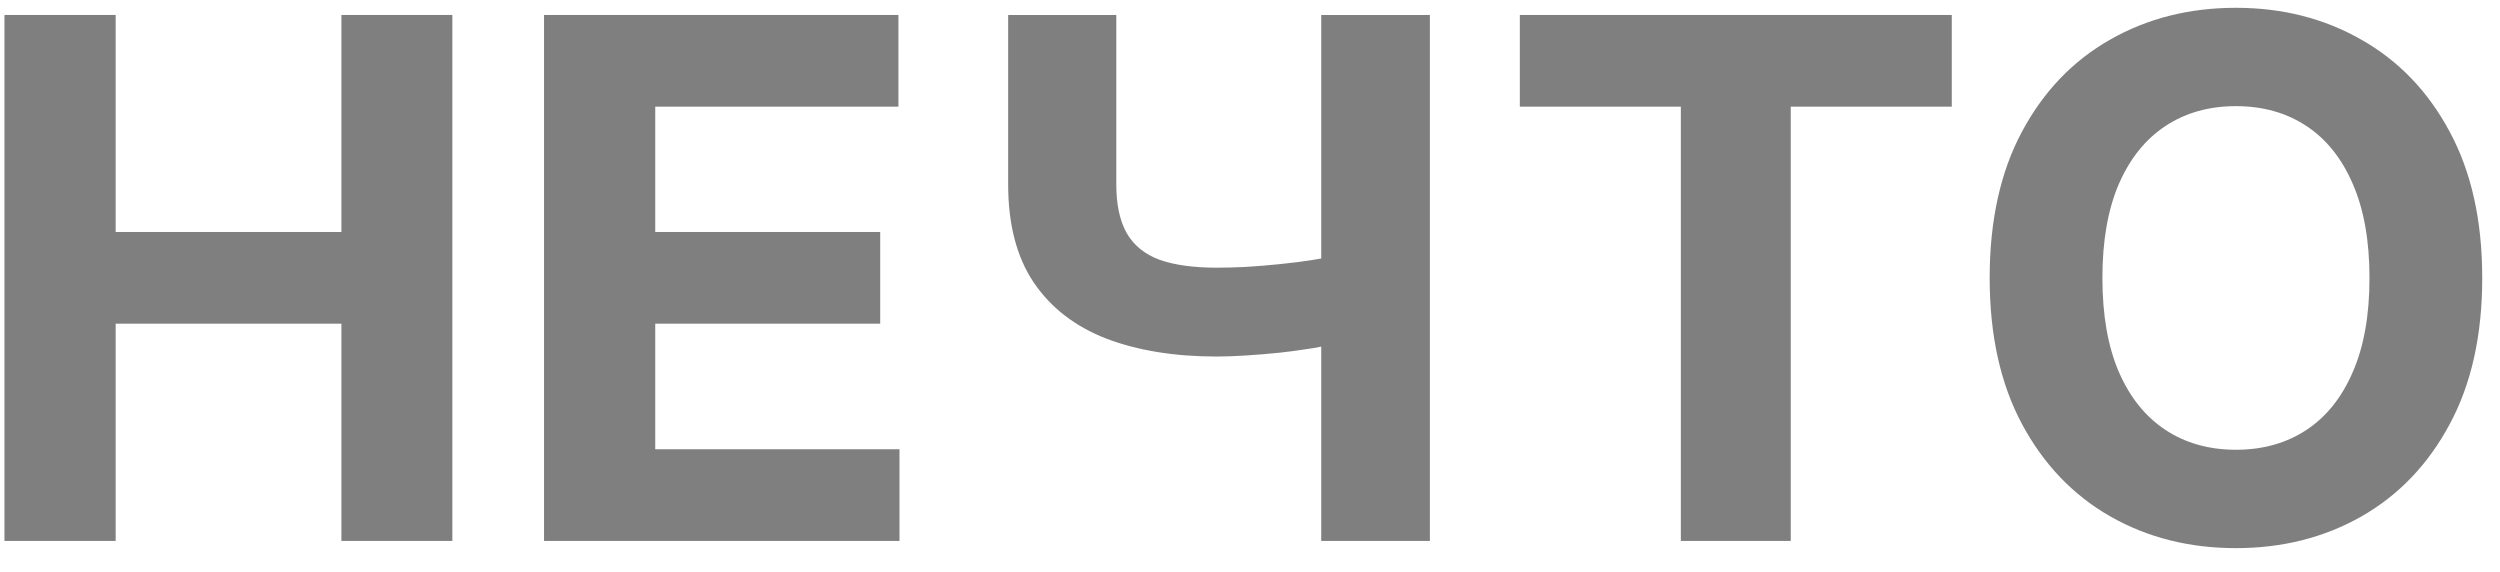 <?xml version="1.0" encoding="UTF-8"?> <svg xmlns="http://www.w3.org/2000/svg" width="83" height="19" viewBox="0 0 83 19" fill="none"><g opacity="0.5"><path d="M0.148 17.959V0.497H3.84V7.702H11.335V0.497H15.018V17.959H11.335V10.746H3.84V17.959H0.148Z" fill="black"></path><path d="M18.062 17.959V0.497H29.828V3.541H21.754V7.702H29.223V10.746H21.754V14.915H29.863V17.959H18.062Z" fill="black"></path><path d="M33.471 0.497H37.061V6.125C37.061 6.795 37.178 7.335 37.41 7.745C37.644 8.148 38.005 8.441 38.493 8.623C38.988 8.799 39.622 8.887 40.395 8.887C40.668 8.887 40.989 8.879 41.358 8.862C41.728 8.839 42.108 8.808 42.501 8.768C42.899 8.728 43.274 8.68 43.626 8.623C43.979 8.566 44.271 8.501 44.504 8.427V11.343C44.266 11.422 43.967 11.493 43.609 11.556C43.257 11.613 42.884 11.664 42.492 11.709C42.1 11.749 41.719 11.78 41.35 11.803C40.98 11.826 40.662 11.837 40.395 11.837C38.991 11.837 37.769 11.638 36.728 11.241C35.688 10.837 34.884 10.214 34.316 9.373C33.753 8.532 33.471 7.449 33.471 6.125V0.497ZM43.865 0.497H47.472V17.959H43.865V0.497Z" fill="black"></path><path d="M50.458 3.541V0.497H64.799V3.541H59.453V17.959H55.804V3.541H50.458Z" fill="black"></path><path d="M82.41 9.228C82.41 11.133 82.049 12.752 81.327 14.088C80.611 15.424 79.633 16.444 78.394 17.149C77.161 17.848 75.774 18.198 74.234 18.198C72.682 18.198 71.289 17.846 70.056 17.141C68.822 16.436 67.847 15.415 67.131 14.08C66.415 12.744 66.057 11.127 66.057 9.228C66.057 7.324 66.415 5.704 67.131 4.368C67.847 3.033 68.822 2.015 70.056 1.316C71.289 0.611 72.682 0.259 74.234 0.259C75.774 0.259 77.161 0.611 78.394 1.316C79.633 2.015 80.611 3.033 81.327 4.368C82.049 5.704 82.41 7.324 82.41 9.228ZM78.667 9.228C78.667 7.995 78.483 6.955 78.113 6.108C77.749 5.261 77.235 4.618 76.57 4.181C75.905 3.743 75.126 3.524 74.234 3.524C73.341 3.524 72.562 3.743 71.897 4.181C71.232 4.618 70.715 5.261 70.346 6.108C69.982 6.955 69.8 7.995 69.8 9.228C69.8 10.462 69.982 11.502 70.346 12.349C70.715 13.196 71.232 13.838 71.897 14.276C72.562 14.713 73.341 14.932 74.234 14.932C75.126 14.932 75.905 14.713 76.57 14.276C77.235 13.838 77.749 13.196 78.113 12.349C78.483 11.502 78.667 10.462 78.667 9.228Z" fill="black"></path></g></svg> 